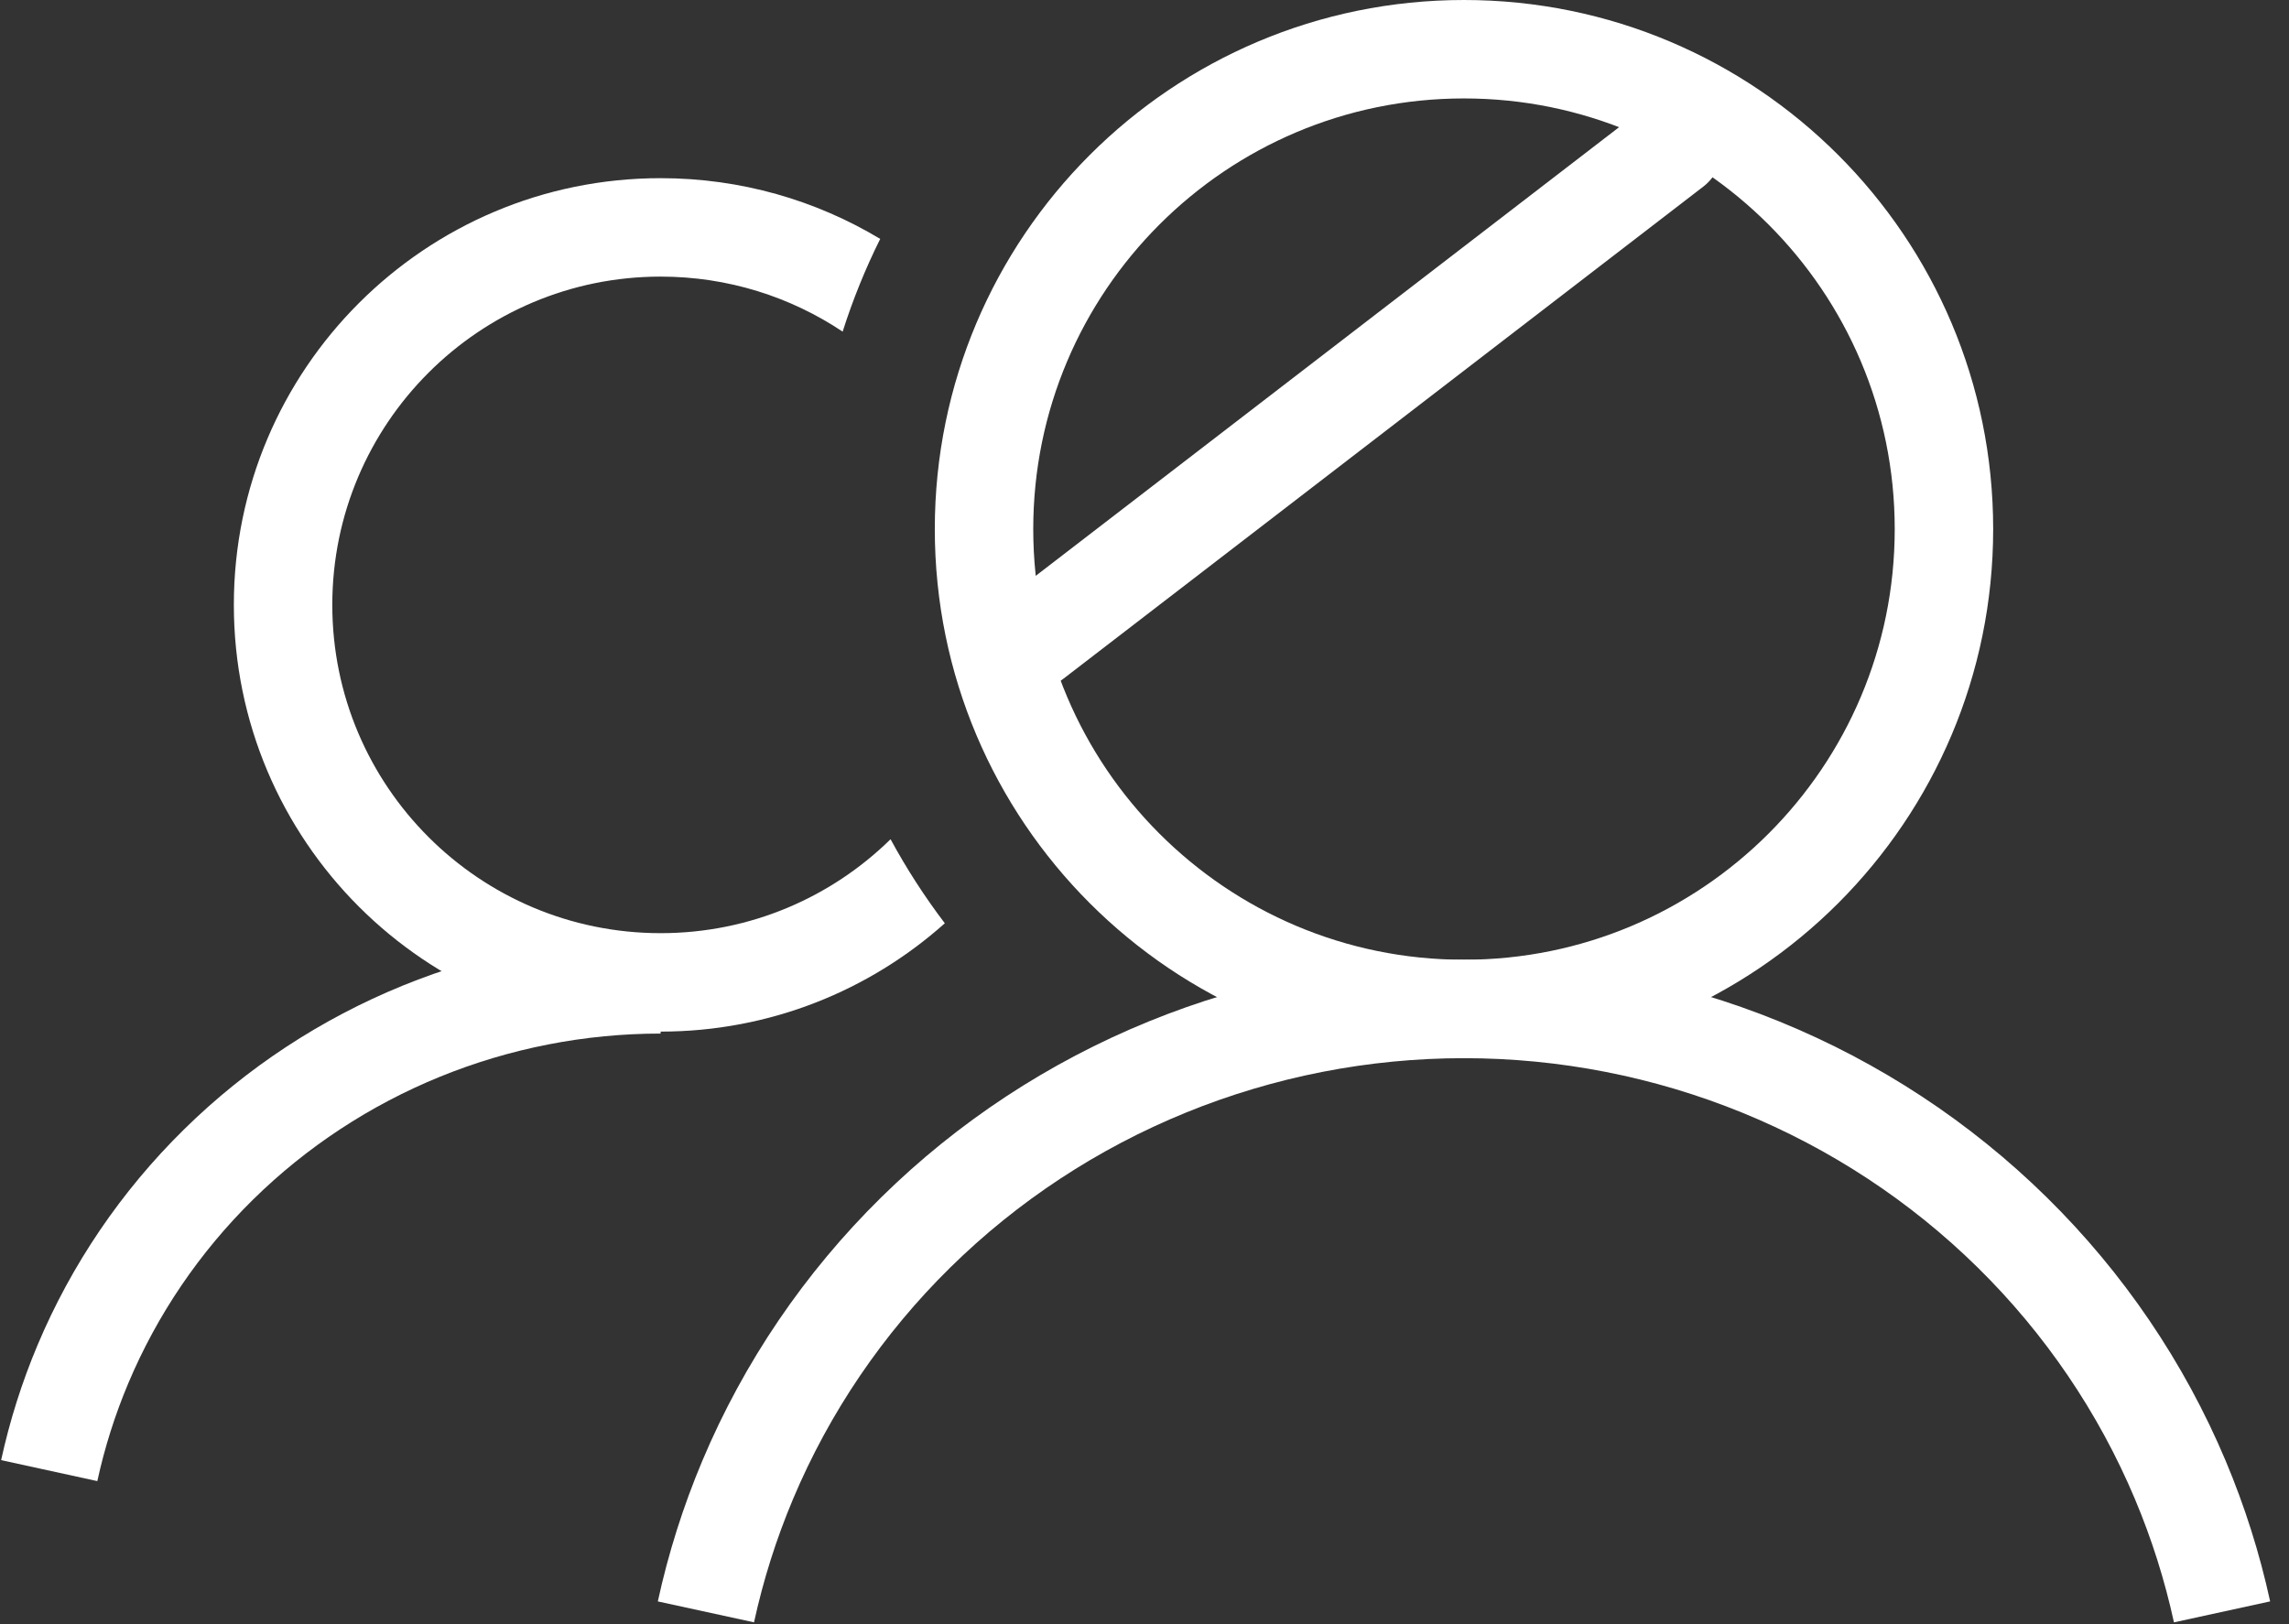 <svg xmlns="http://www.w3.org/2000/svg" width="93" height="66" viewBox="0 0 93 66" fill="none"><rect x="0" y="0" width="93" height="66" fill="#333333" stroke="none"/><path d="M26.84 40C23.504 40 20.201 40.647 17.118 41.903C14.036 43.16 11.235 45.001 8.876 47.323C6.517 49.645 4.646 52.401 3.369 55.434C2.779 56.836 2.322 58.283 2 59.76" stroke="white" stroke-width="4"></path><path fill-rule="evenodd" clip-rule="evenodd" d="M35.762 9.708C33.155 8.141 30.104 7.24 26.841 7.24C17.264 7.24 9.501 15.004 9.501 24.58C9.501 34.157 17.264 41.92 26.841 41.92C31.275 41.92 35.321 40.256 38.387 37.518C37.569 36.441 36.831 35.3 36.183 34.103C33.776 36.464 30.479 37.92 26.841 37.92C19.474 37.92 13.501 31.948 13.501 24.58C13.501 17.213 19.474 11.24 26.841 11.24C29.577 11.24 32.12 12.064 34.236 13.476C34.65 12.174 35.161 10.915 35.762 9.708Z" fill="white"></path><path d="M78.981 21.5C78.981 32.27 70.25 41 59.48 41C48.711 41 39.98 32.27 39.98 21.5C39.98 10.73 48.711 2 59.48 2C70.25 2 78.981 10.73 78.981 21.5Z" stroke="white" stroke-width="4"></path><path d="M90.28 65.5C89.881 63.67 89.314 61.874 88.583 60.137C87 56.376 84.679 52.958 81.754 50.08C78.829 47.201 75.357 44.918 71.535 43.36C67.713 41.802 63.617 41 59.48 41C55.344 41 51.248 41.802 47.426 43.36C43.604 44.918 40.132 47.201 37.207 50.08C34.282 52.958 31.961 56.376 30.378 60.137C29.647 61.874 29.079 63.67 28.681 65.5" stroke="white" stroke-width="4"></path><path d="M41.98 26L67.981 6" stroke="white" stroke-width="4" stroke-linecap="round"></path></svg>